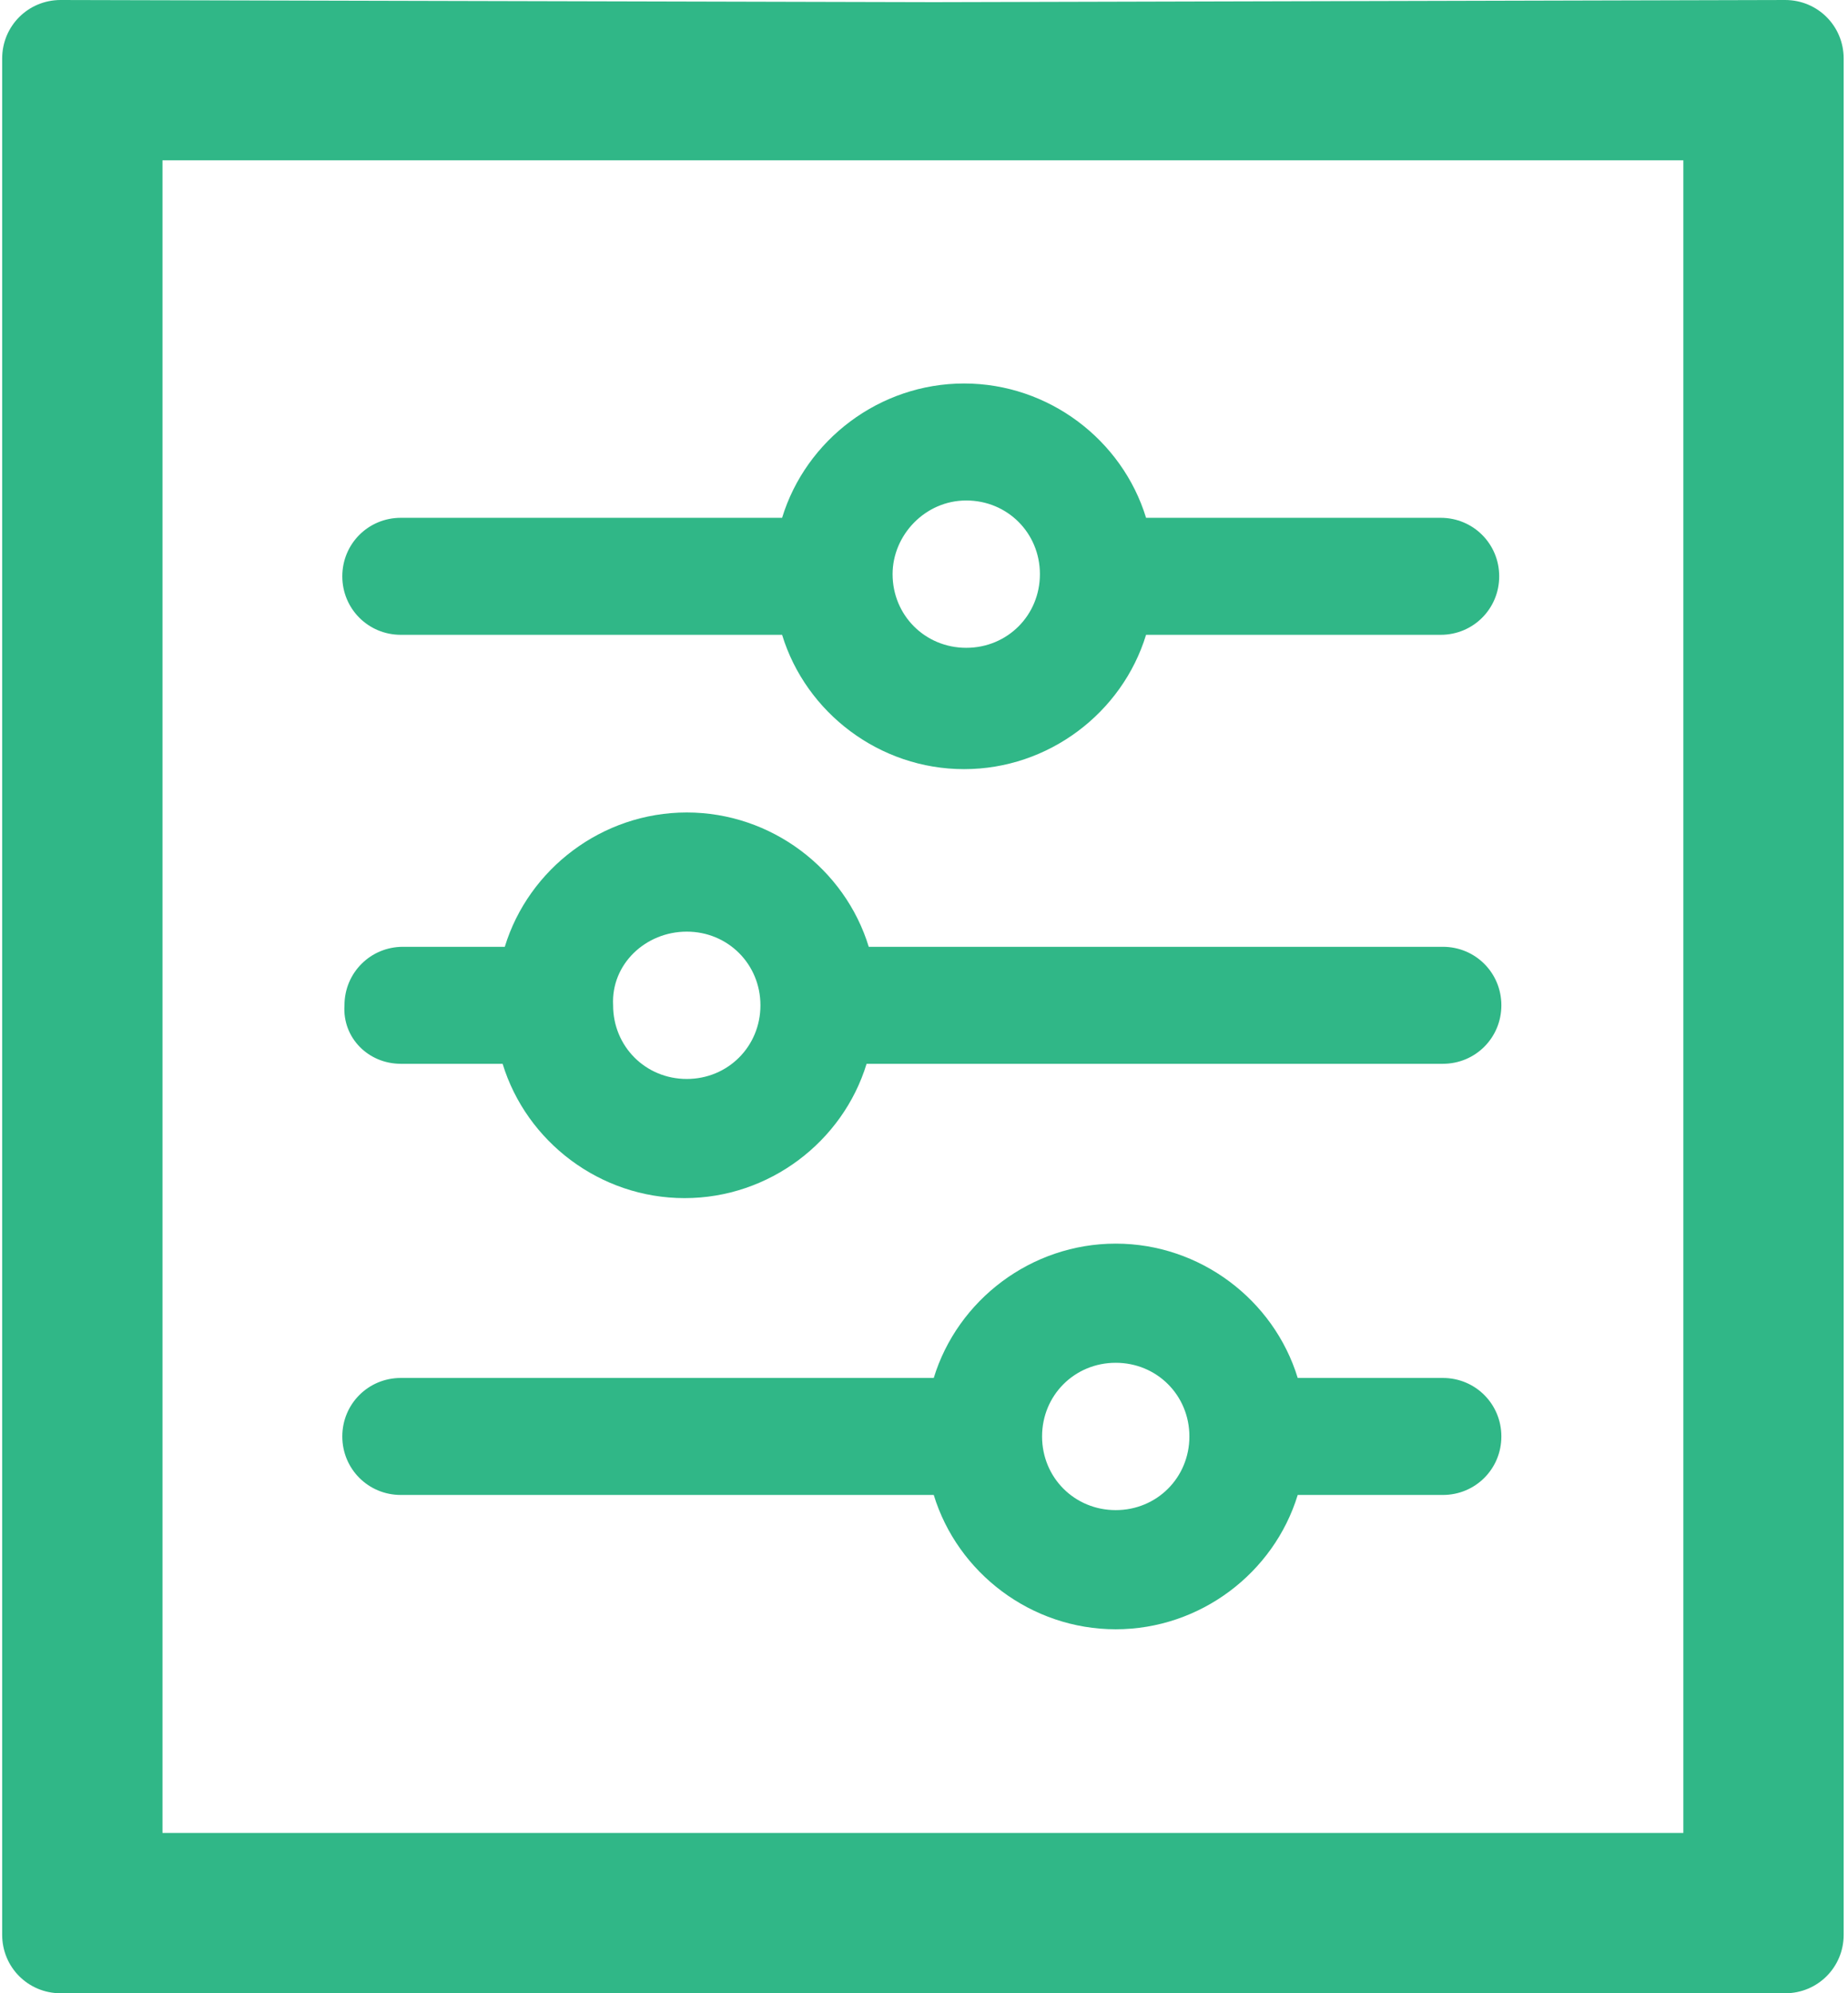 <?xml version="1.0" encoding="utf-8"?>
<!-- Generator: Adobe Illustrator 19.0.0, SVG Export Plug-In . SVG Version: 6.00 Build 0)  -->
<svg version="1.1" id="Layer_1" xmlns="http://www.w3.org/2000/svg" xmlns:xlink="http://www.w3.org/1999/xlink" x="0px" y="0px"
	 viewBox="-137.1 365.9 85.3 92" style="enable-background:new -137.1 365.9 85.3 92;" xml:space="preserve">
<style type="text/css">
	.st0{fill:#30B787;}
</style>
<title>Artboard 29</title>
<path class="st0" d="M-94,366l-40.3-0.1c-1.5,0-2.7,1.2-2.7,2.7v13.2v31.6v41.8c0,1.5,1.2,2.7,2.7,2.7h79.6c1.5,0,2.7-1.2,2.7-2.7
	v-86.6c0-1.5-1.2-2.7-2.7-2.7L-94,366z M-59.4,450.5h-70.2v-77.2h70.2V450.5z"/>
<path class="st0" d="M-118.6,395.2h17.6c1.1,3.6,4.5,6.2,8.4,6.2c3.9,0,7.3-2.6,8.4-6.2h13.6c1.5,0,2.7-1.2,2.7-2.7
	c0-1.5-1.2-2.7-2.7-2.7h-13.6c-1.1-3.6-4.5-6.2-8.4-6.2c-3.9,0-7.3,2.6-8.4,6.2h-17.6c-1.5,0-2.7,1.2-2.7,2.7
	C-121.3,394-120.1,395.2-118.6,395.2z M-92.5,389c1.9,0,3.4,1.5,3.4,3.4c0,1.9-1.5,3.4-3.4,3.4c-1.9,0-3.4-1.5-3.4-3.4
	C-95.9,390.6-94.4,389-92.5,389z"/>
<path class="st0" d="M-118.6,415h4.7c1.1,3.6,4.5,6.2,8.4,6.2c3.9,0,7.3-2.6,8.4-6.2h26.6c1.5,0,2.7-1.2,2.7-2.7
	c0-1.5-1.2-2.7-2.7-2.7H-97c-1.1-3.6-4.5-6.2-8.4-6.2c-3.9,0-7.3,2.6-8.4,6.2h-4.7c-1.5,0-2.7,1.2-2.7,2.7
	C-121.3,413.8-120.1,415-118.6,415z M-105.4,408.9c1.9,0,3.4,1.5,3.4,3.4c0,1.9-1.5,3.4-3.4,3.4c-1.9,0-3.4-1.5-3.4-3.4
	C-108.9,410.4-107.3,408.9-105.4,408.9z"/>
<path class="st0" d="M-118.6,434.9H-94c1.1,3.6,4.5,6.2,8.4,6.2c3.9,0,7.3-2.6,8.4-6.2h6.7c1.5,0,2.7-1.2,2.7-2.7s-1.2-2.7-2.7-2.7
	h-6.7c-1.1-3.6-4.5-6.2-8.4-6.2s-7.3,2.6-8.4,6.2h-24.6c-1.5,0-2.7,1.2-2.7,2.7S-120.1,434.9-118.6,434.9z M-85.6,428.8
	c1.9,0,3.4,1.5,3.4,3.4c0,1.9-1.5,3.4-3.4,3.4s-3.4-1.5-3.4-3.4C-89,430.3-87.5,428.8-85.6,428.8z"/>
</svg>
